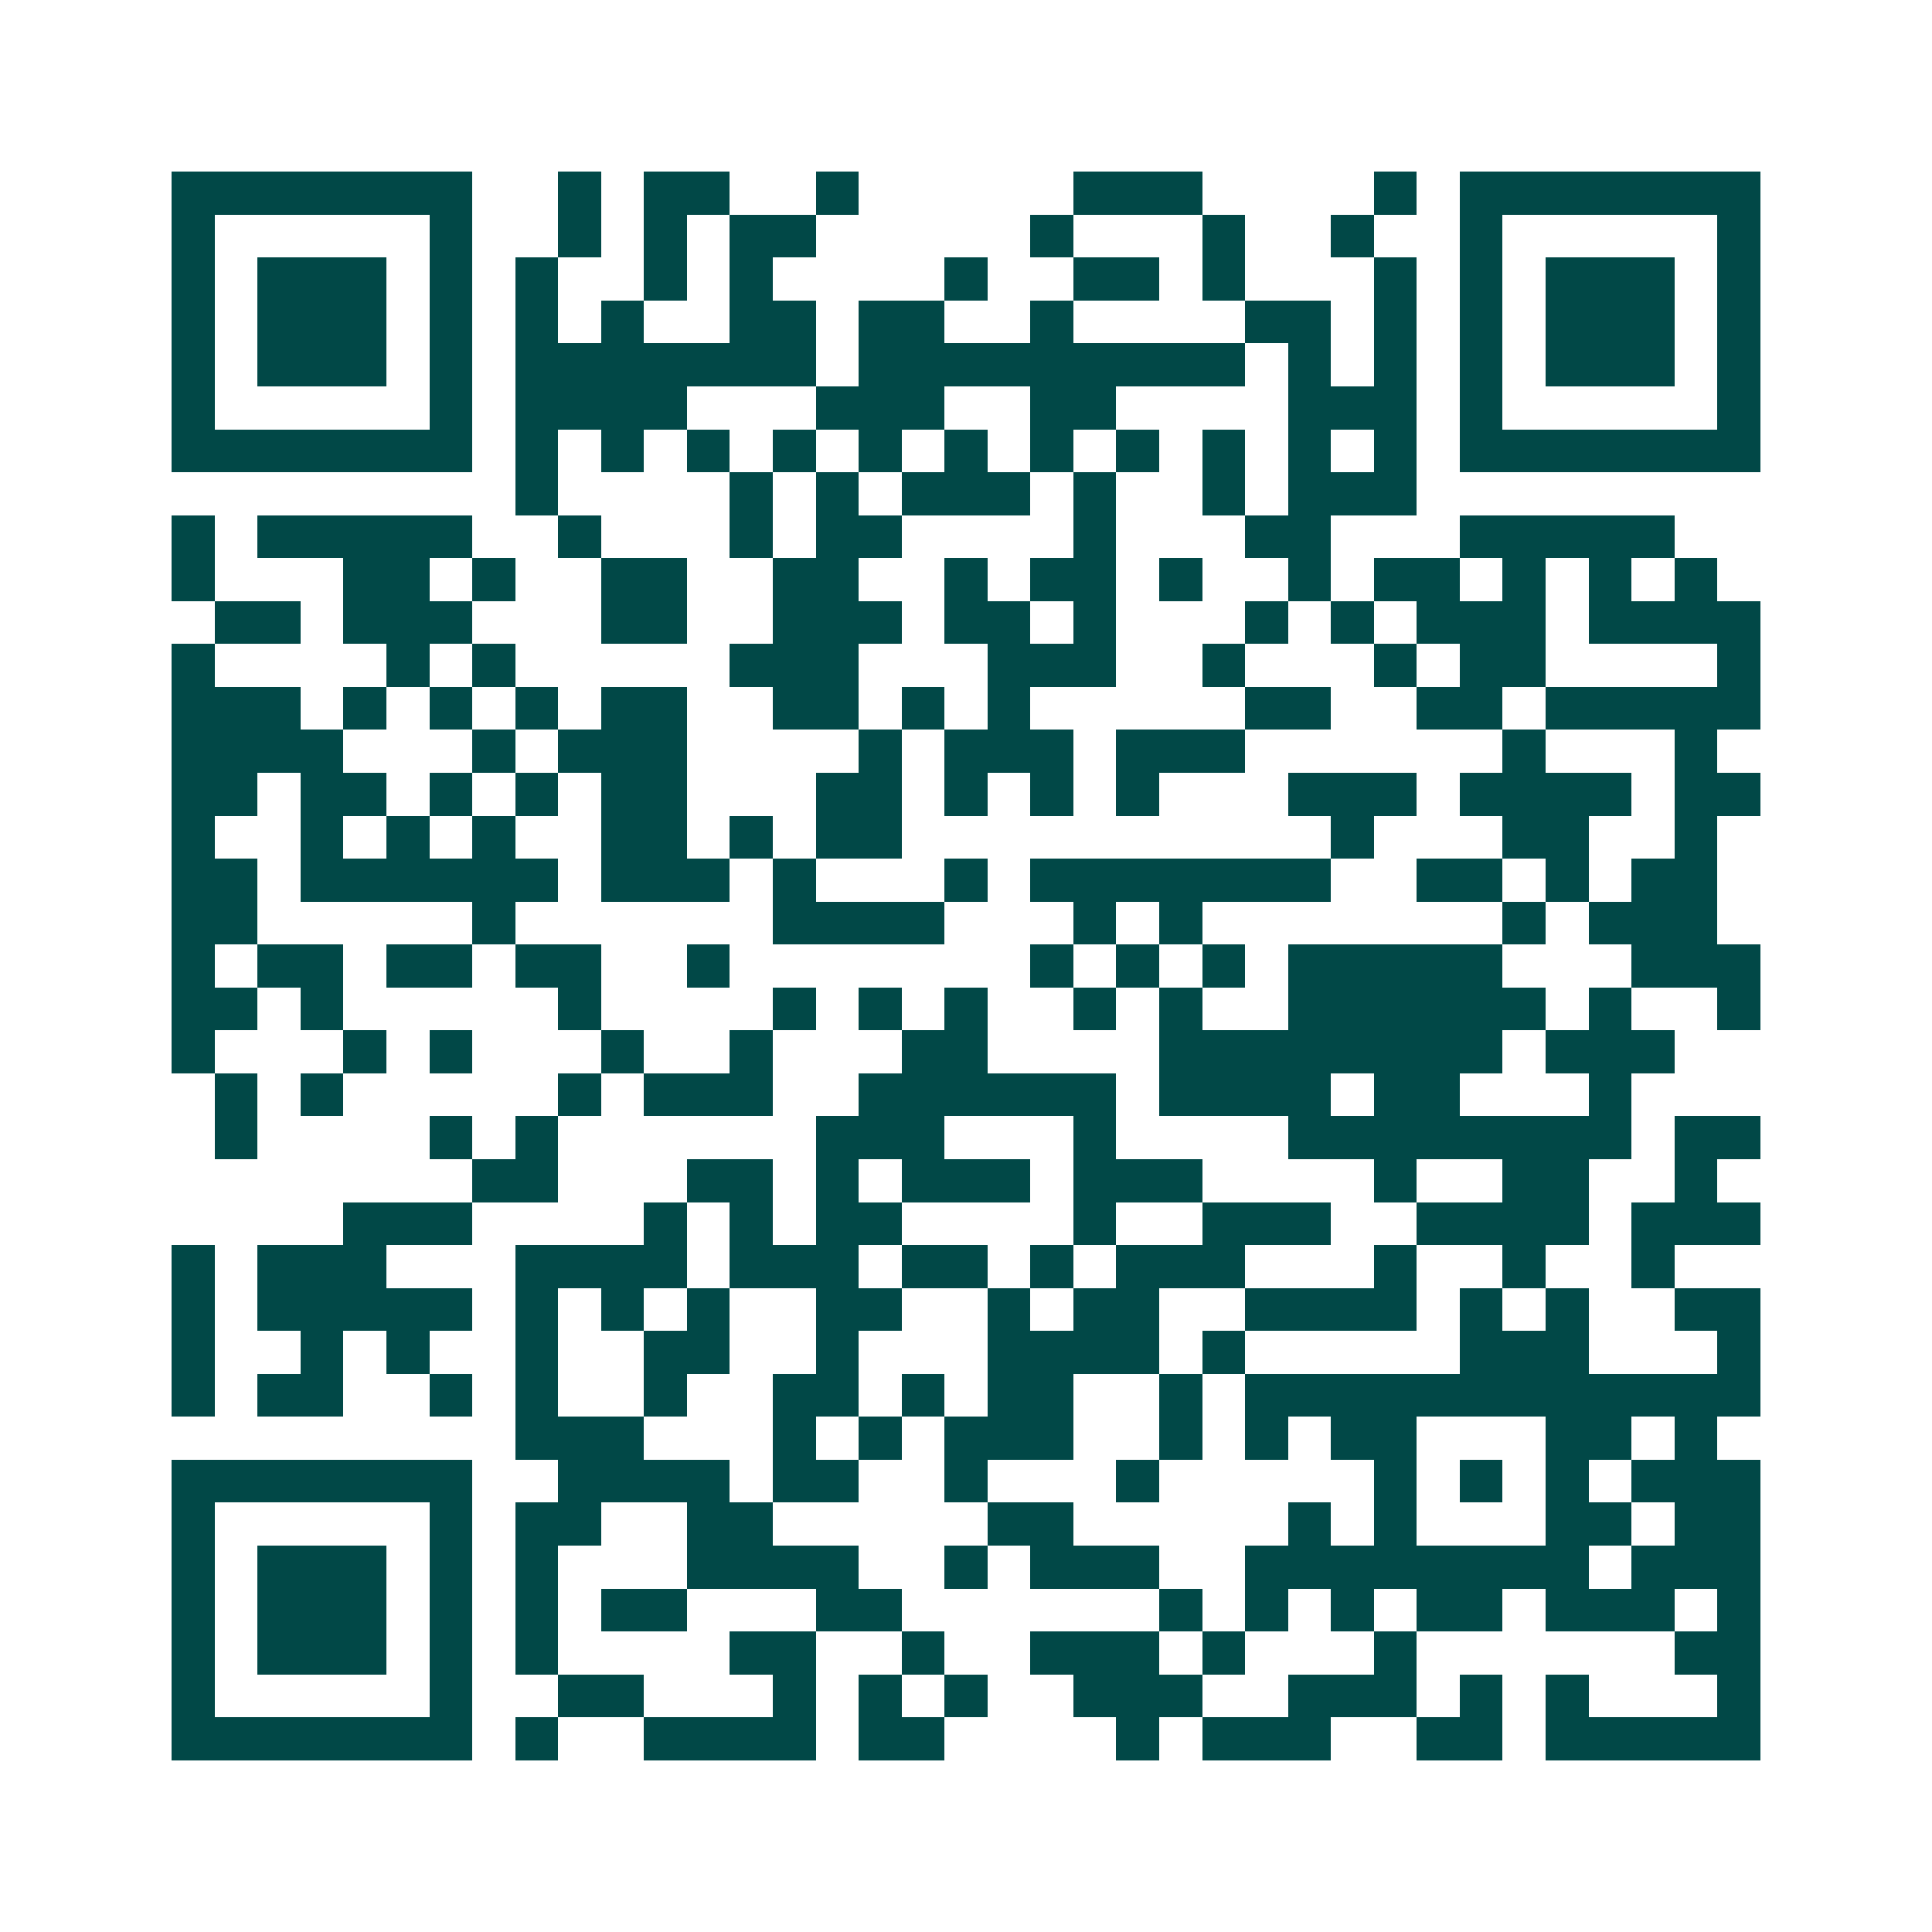 <svg xmlns="http://www.w3.org/2000/svg" width="200" height="200" viewBox="0 0 45 45" shape-rendering="crispEdges"><path fill="#ffffff" d="M0 0h45v45H0z"/><path stroke="#014847" d="M4 4.5h7m2 0h1m1 0h2m2 0h1m5 0h3m4 0h1m1 0h7M4 5.5h1m5 0h1m2 0h1m1 0h1m1 0h2m5 0h1m3 0h1m2 0h1m2 0h1m5 0h1M4 6.5h1m1 0h3m1 0h1m1 0h1m2 0h1m1 0h1m4 0h1m2 0h2m1 0h1m3 0h1m1 0h1m1 0h3m1 0h1M4 7.5h1m1 0h3m1 0h1m1 0h1m1 0h1m2 0h2m1 0h2m2 0h1m4 0h2m1 0h1m1 0h1m1 0h3m1 0h1M4 8.5h1m1 0h3m1 0h1m1 0h7m1 0h9m1 0h1m1 0h1m1 0h1m1 0h3m1 0h1M4 9.5h1m5 0h1m1 0h4m3 0h3m2 0h2m4 0h3m1 0h1m5 0h1M4 10.5h7m1 0h1m1 0h1m1 0h1m1 0h1m1 0h1m1 0h1m1 0h1m1 0h1m1 0h1m1 0h1m1 0h1m1 0h7M12 11.5h1m4 0h1m1 0h1m1 0h3m1 0h1m2 0h1m1 0h3M4 12.5h1m1 0h5m2 0h1m3 0h1m1 0h2m4 0h1m3 0h2m3 0h5M4 13.5h1m3 0h2m1 0h1m2 0h2m2 0h2m2 0h1m1 0h2m1 0h1m2 0h1m1 0h2m1 0h1m1 0h1m1 0h1M5 14.5h2m1 0h3m3 0h2m2 0h3m1 0h2m1 0h1m3 0h1m1 0h1m1 0h3m1 0h4M4 15.5h1m4 0h1m1 0h1m5 0h3m3 0h3m2 0h1m3 0h1m1 0h2m4 0h1M4 16.5h3m1 0h1m1 0h1m1 0h1m1 0h2m2 0h2m1 0h1m1 0h1m5 0h2m2 0h2m1 0h5M4 17.5h4m3 0h1m1 0h3m4 0h1m1 0h3m1 0h3m6 0h1m3 0h1M4 18.5h2m1 0h2m1 0h1m1 0h1m1 0h2m3 0h2m1 0h1m1 0h1m1 0h1m3 0h3m1 0h4m1 0h2M4 19.5h1m2 0h1m1 0h1m1 0h1m2 0h2m1 0h1m1 0h2m10 0h1m3 0h2m2 0h1M4 20.5h2m1 0h6m1 0h3m1 0h1m3 0h1m1 0h7m2 0h2m1 0h1m1 0h2M4 21.5h2m5 0h1m6 0h4m3 0h1m1 0h1m7 0h1m1 0h3M4 22.5h1m1 0h2m1 0h2m1 0h2m2 0h1m7 0h1m1 0h1m1 0h1m1 0h5m3 0h3M4 23.5h2m1 0h1m5 0h1m4 0h1m1 0h1m1 0h1m2 0h1m1 0h1m2 0h6m1 0h1m2 0h1M4 24.5h1m3 0h1m1 0h1m3 0h1m2 0h1m3 0h2m4 0h8m1 0h3M5 25.5h1m1 0h1m5 0h1m1 0h3m2 0h6m1 0h4m1 0h2m3 0h1M5 26.5h1m4 0h1m1 0h1m6 0h3m3 0h1m4 0h8m1 0h2M11 27.5h2m3 0h2m1 0h1m1 0h3m1 0h3m4 0h1m2 0h2m2 0h1M8 28.5h3m4 0h1m1 0h1m1 0h2m4 0h1m2 0h3m2 0h4m1 0h3M4 29.5h1m1 0h3m3 0h4m1 0h3m1 0h2m1 0h1m1 0h3m3 0h1m2 0h1m2 0h1M4 30.5h1m1 0h5m1 0h1m1 0h1m1 0h1m2 0h2m2 0h1m1 0h2m2 0h4m1 0h1m1 0h1m2 0h2M4 31.5h1m2 0h1m1 0h1m2 0h1m2 0h2m2 0h1m3 0h4m1 0h1m5 0h3m3 0h1M4 32.5h1m1 0h2m2 0h1m1 0h1m2 0h1m2 0h2m1 0h1m1 0h2m2 0h1m1 0h12M12 33.5h3m3 0h1m1 0h1m1 0h3m2 0h1m1 0h1m1 0h2m3 0h2m1 0h1M4 34.5h7m2 0h4m1 0h2m2 0h1m3 0h1m5 0h1m1 0h1m1 0h1m1 0h3M4 35.5h1m5 0h1m1 0h2m2 0h2m5 0h2m5 0h1m1 0h1m3 0h2m1 0h2M4 36.5h1m1 0h3m1 0h1m1 0h1m3 0h4m2 0h1m1 0h3m2 0h8m1 0h3M4 37.5h1m1 0h3m1 0h1m1 0h1m1 0h2m3 0h2m6 0h1m1 0h1m1 0h1m1 0h2m1 0h3m1 0h1M4 38.5h1m1 0h3m1 0h1m1 0h1m4 0h2m2 0h1m2 0h3m1 0h1m3 0h1m6 0h2M4 39.5h1m5 0h1m2 0h2m3 0h1m1 0h1m1 0h1m2 0h3m2 0h3m1 0h1m1 0h1m3 0h1M4 40.5h7m1 0h1m2 0h4m1 0h2m4 0h1m1 0h3m2 0h2m1 0h5"/></svg>
